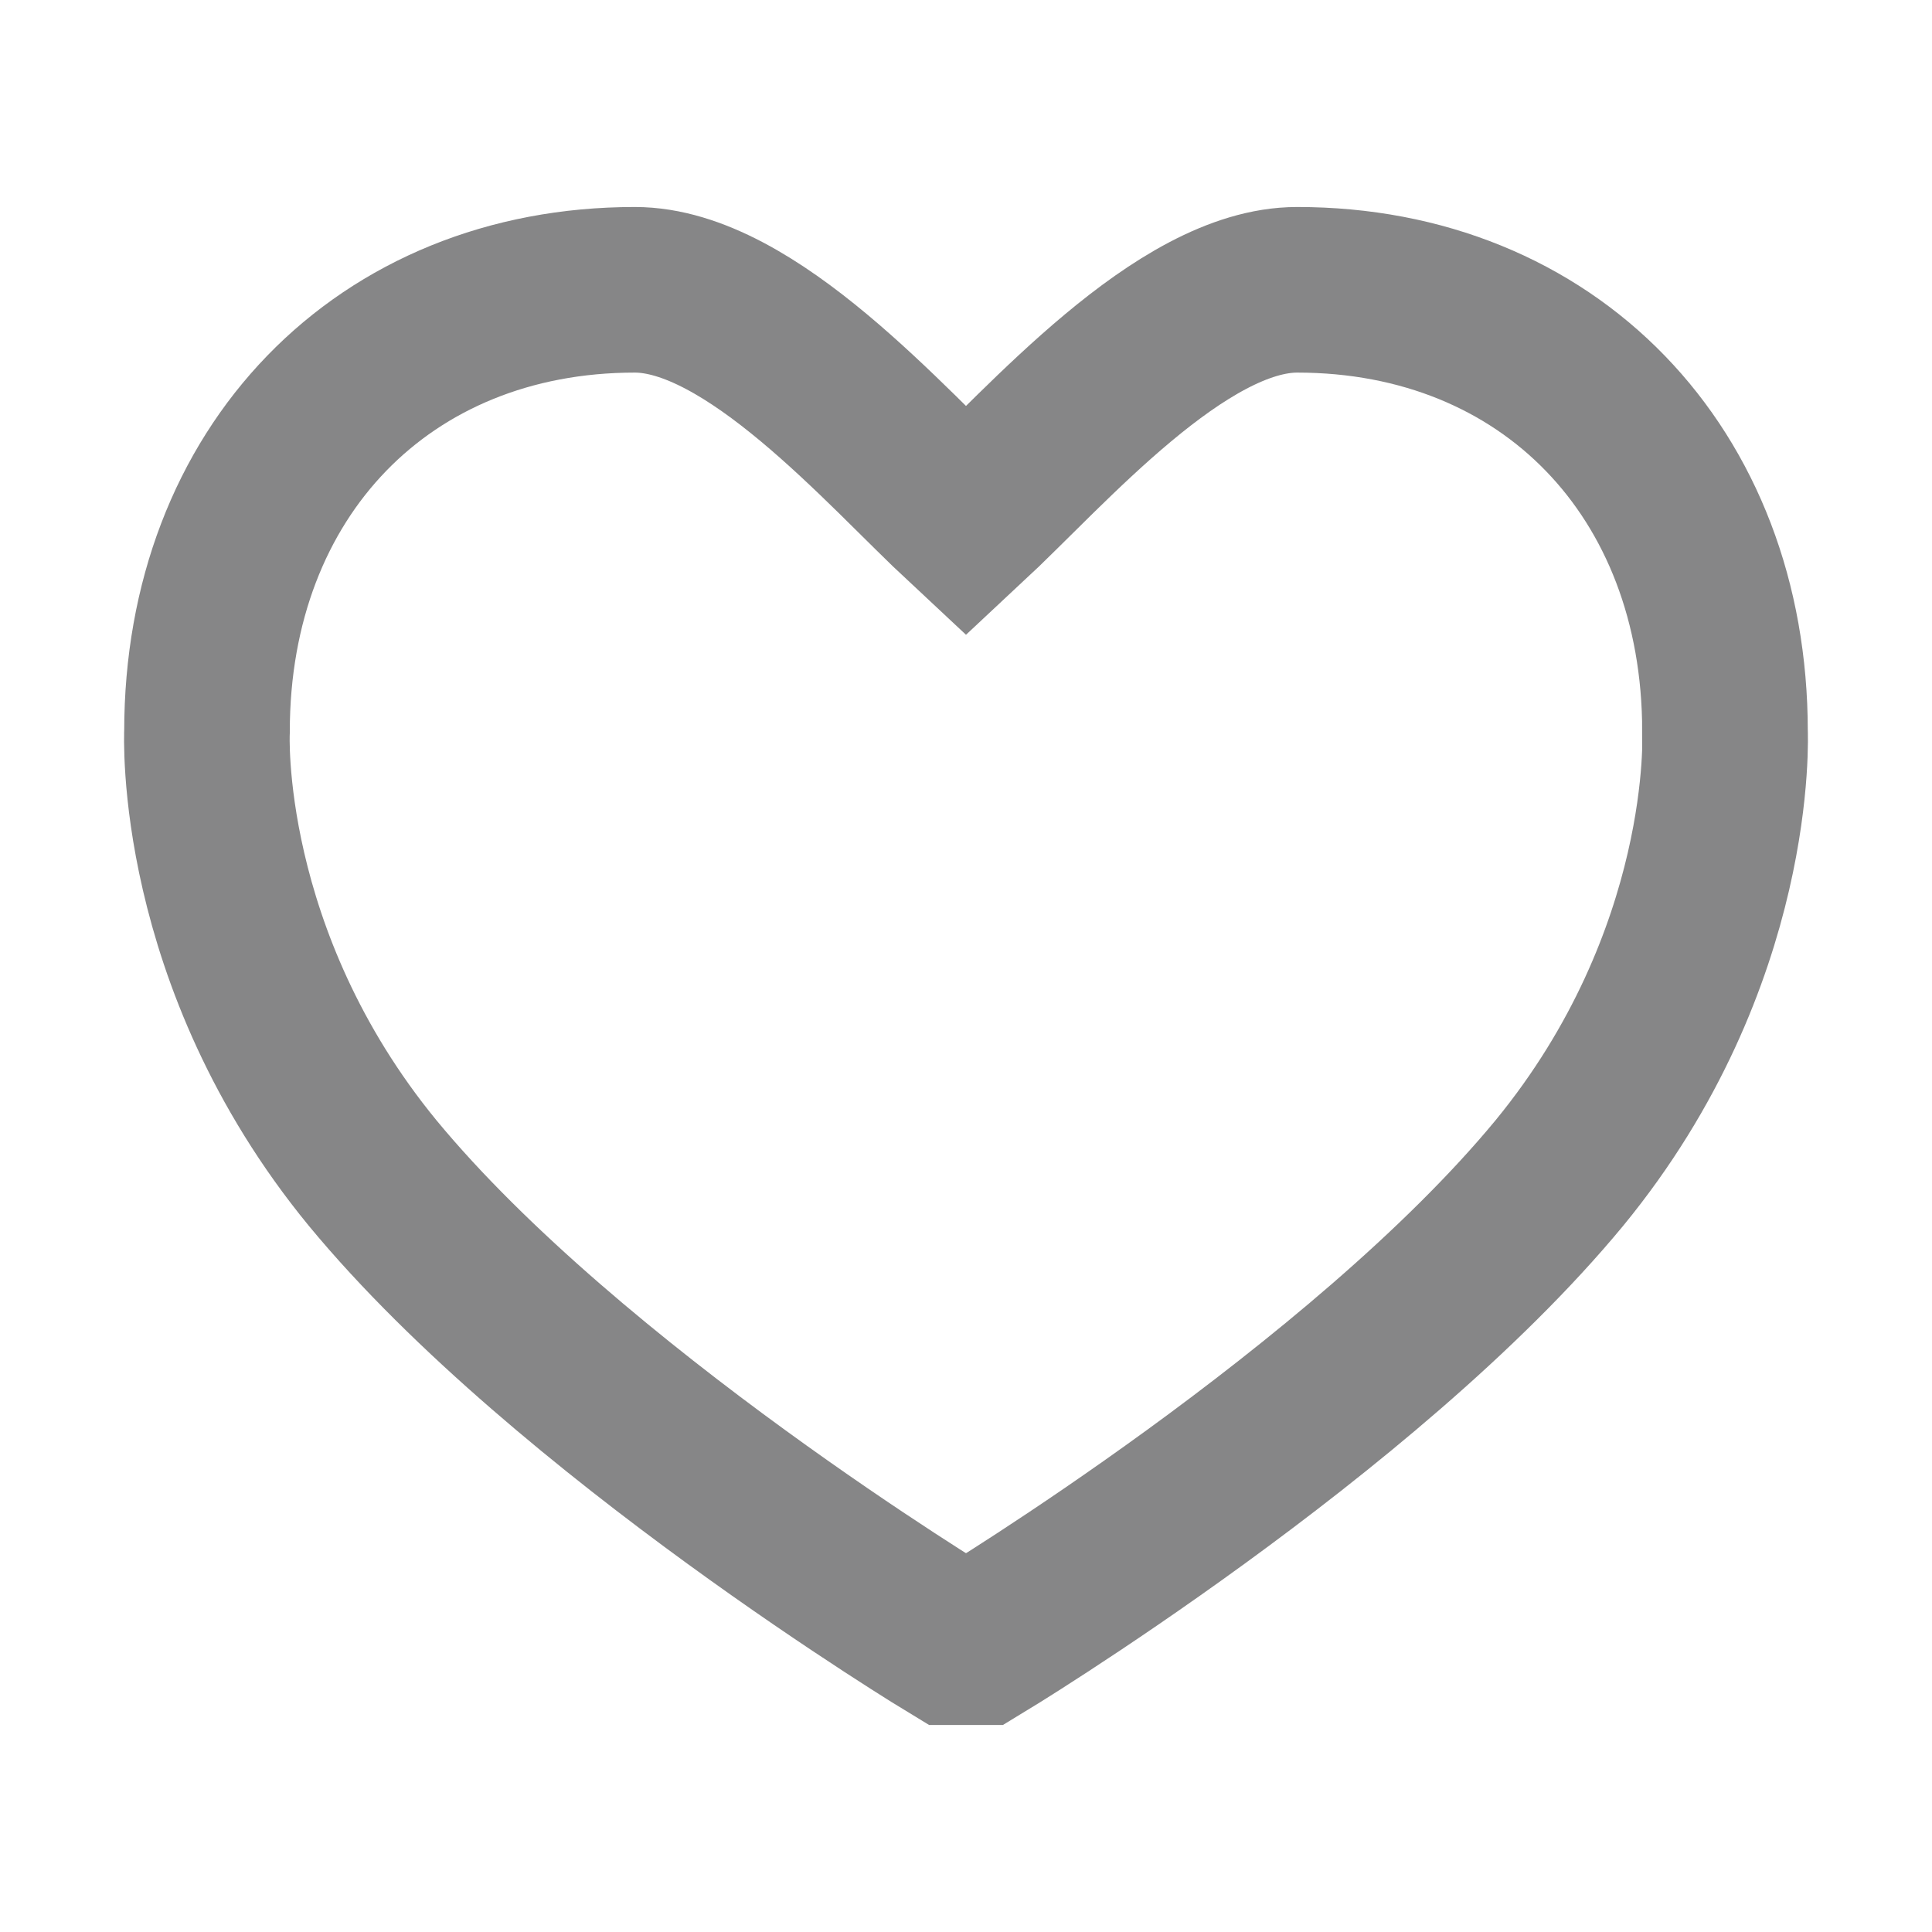 <?xml version="1.0" encoding="utf-8"?>
<!-- Generator: Adobe Illustrator 26.3.1, SVG Export Plug-In . SVG Version: 6.00 Build 0)  -->
<svg version="1.1" id="图层_1" xmlns="http://www.w3.org/2000/svg" xmlns:xlink="http://www.w3.org/1999/xlink" x="0px" y="0px"
	 viewBox="0 0 70 70" style="enable-background:new 0 0 70 70;" xml:space="preserve">
<style type="text/css">
	.st0{fill-rule:evenodd;clip-rule:evenodd;fill:none;stroke:#868687;stroke-width:6;stroke-miterlimit:10;}
</style>
<path class="st0" d="M56.5,42.5c-7.1,8.6-21,17-21,17h-1l0,0c0,0-13.9-8.4-21-17c-6.4-7.8-6-16-6-16c0-9.4,6.4-16,15.5-16
	c4.2,0,9.1,5.7,12,8.4c2.9-2.7,7.8-8.4,12-8.4c9.1,0,15.5,6.6,15.5,16C62.5,26.5,62.9,34.7,56.5,42.5z"/>
</svg>
